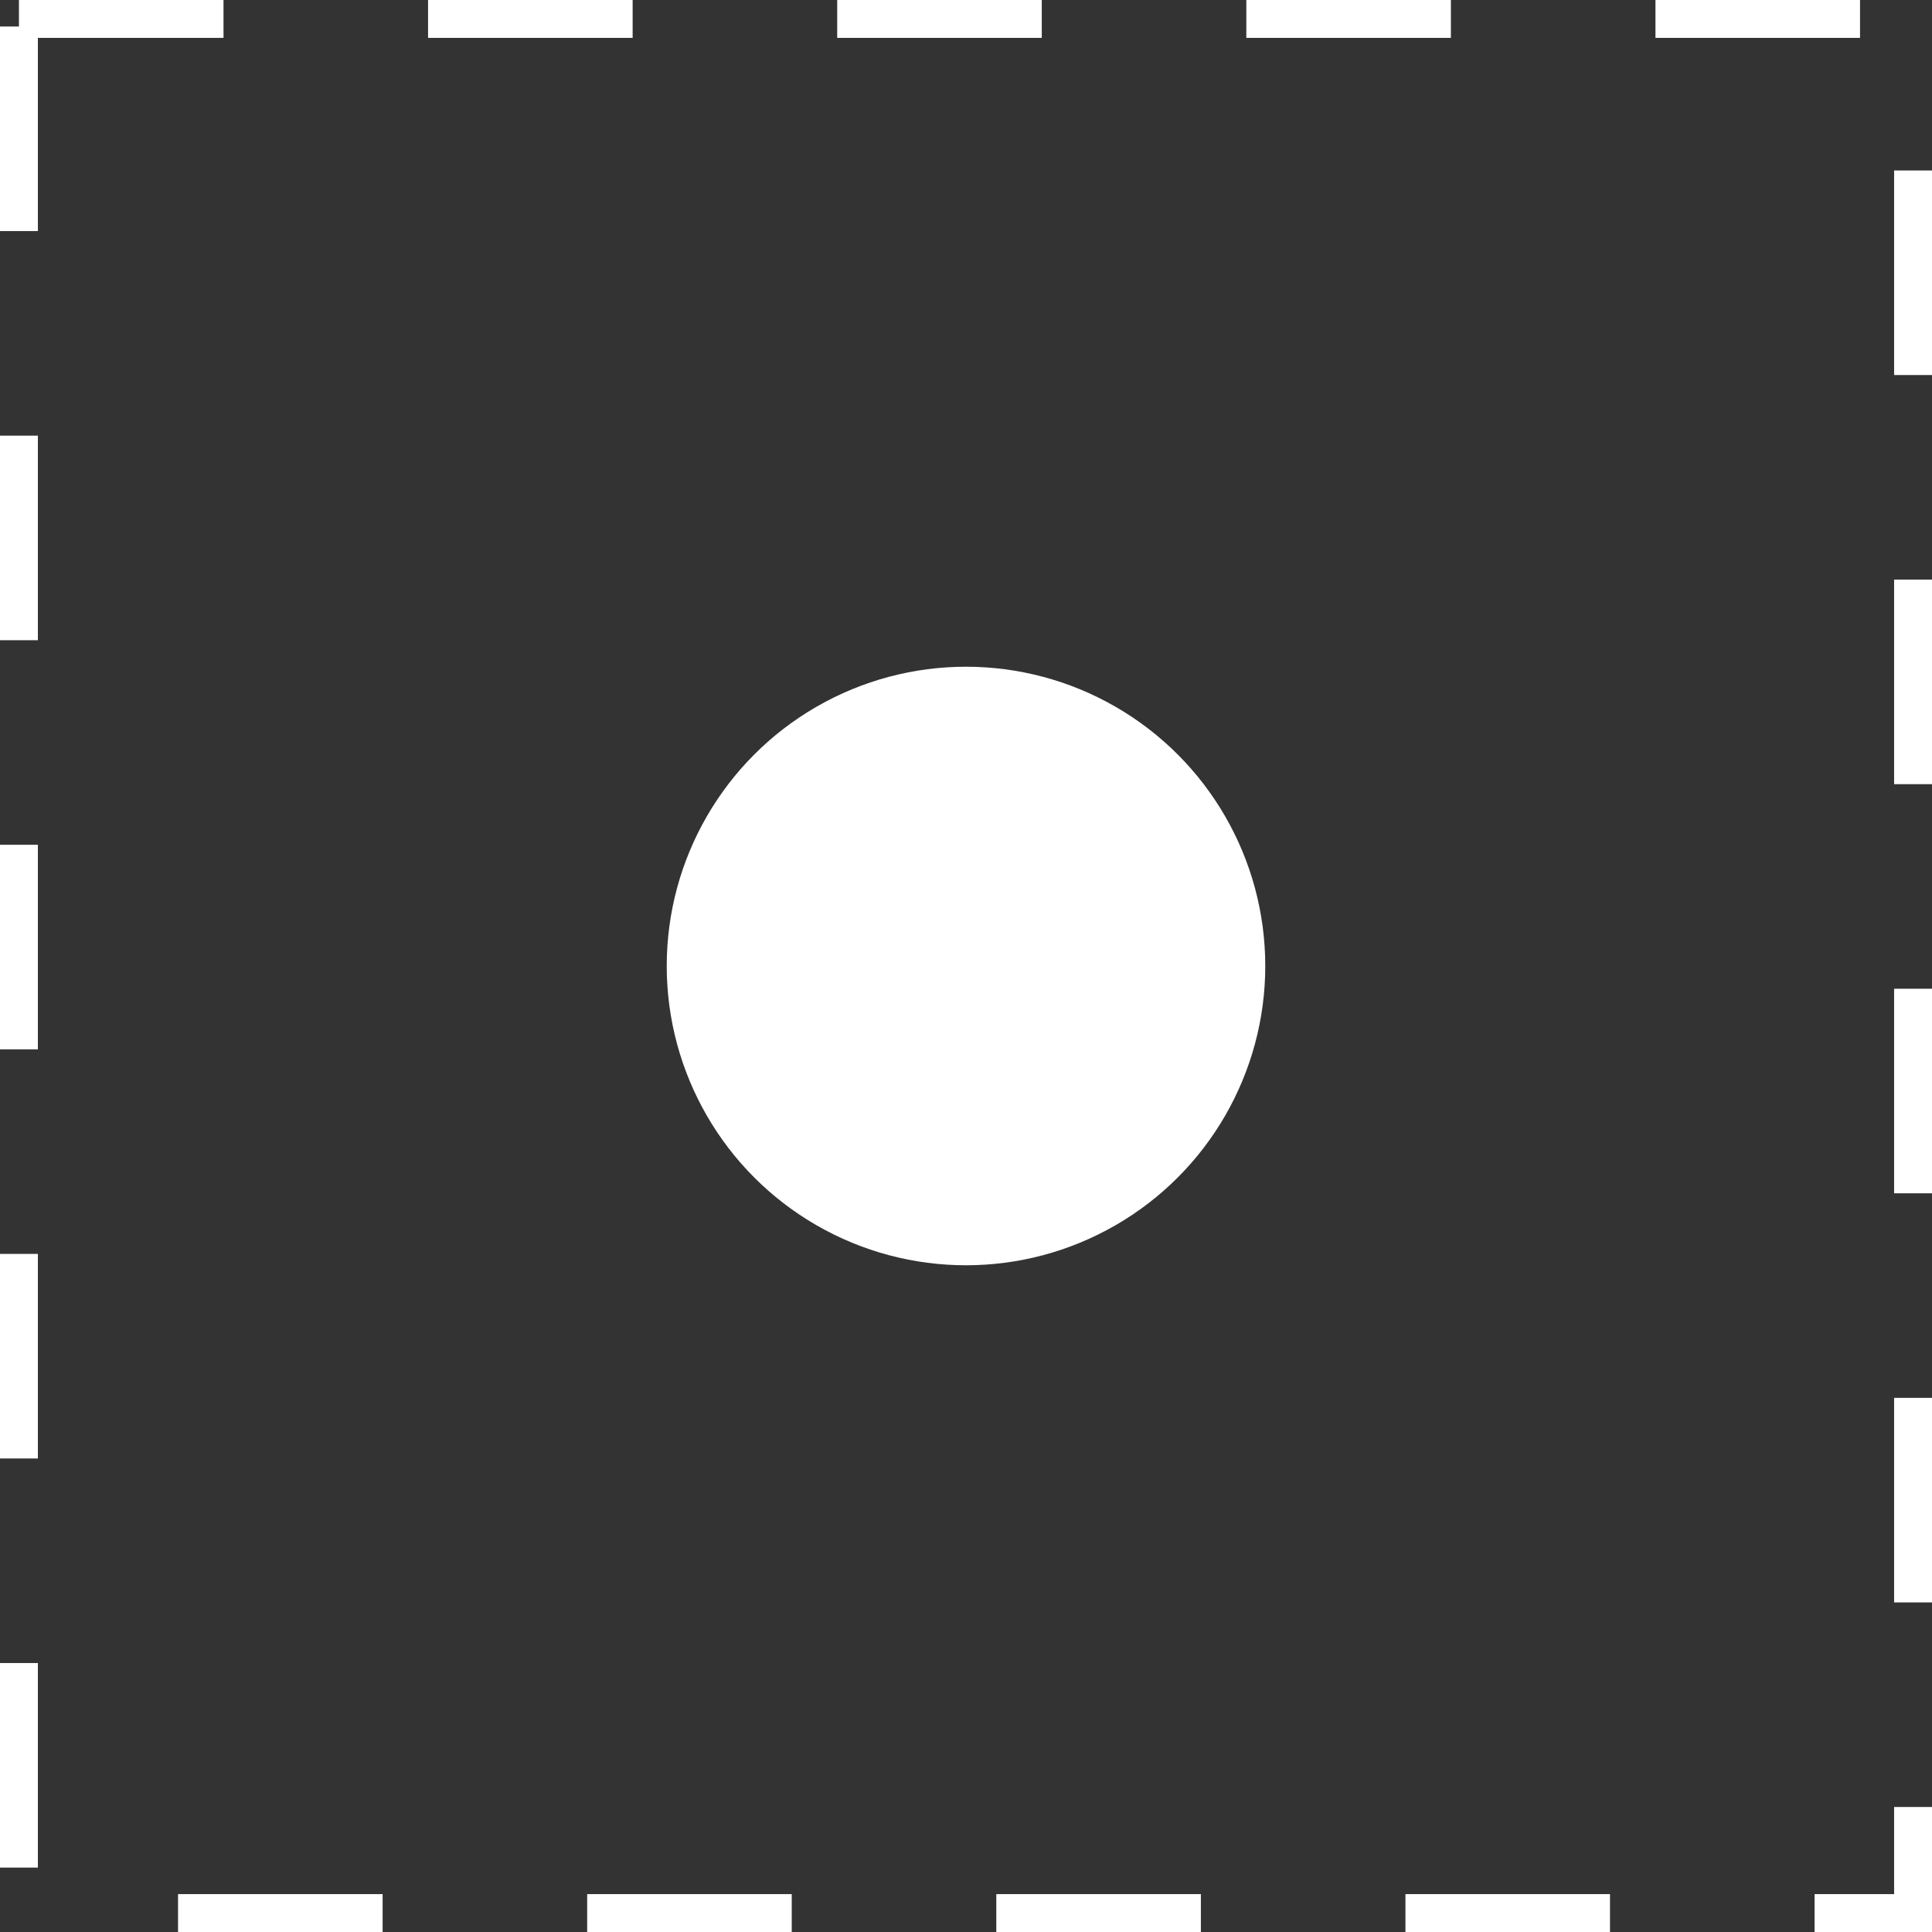 <?xml version="1.0" encoding="UTF-8" standalone="no"?>
<!-- Generator: Adobe Illustrator 13.0.1, SVG Export Plug-In . SVG Version: 6.00 Build 14948)  -->

<svg
    xmlns:dc="http://purl.org/dc/elements/1.1/"
    xmlns:cc="http://creativecommons.org/ns#"
    xmlns:rdf="http://www.w3.org/1999/02/22-rdf-syntax-ns#"
    xmlns:svg="http://www.w3.org/2000/svg"
    xmlns="http://www.w3.org/2000/svg"
    xmlns:sodipodi="http://sodipodi.sourceforge.net/DTD/sodipodi-0.dtd"
    xmlns:inkscape="http://www.inkscape.org/namespaces/inkscape"
    version="1.1"
    id="_0.G-GPGPRD------X"
    x="0px"
    y="0px"
    width="255"
    height="255"
    viewBox="0 0 255 255"
    enable-background="new 0 0 400 400"
    xml:space="preserve"
    preserveAspectRatio="xMidYMid meet"
    zoomAndPan="magnify"
    contentScriptType="application/ecmascript"
    contentStyleType="text/css"
    inkscape:version="0.48.2 r9819"
    sodipodi:docname="g-gagpr-------x.svg">
    <rect x="0" y="0" width="255" height="255" fill="#333333" stroke="none"/>
    <defs
        id="defs11"/>
    <sodipodi:namedview
        pagecolor="#ffffff"
        bordercolor="#666666"
        borderopacity="1"
        objecttolerance="10"
        gridtolerance="10"
        guidetolerance="10"
        inkscape:pageopacity="0"
        inkscape:pageshadow="2"
        inkscape:window-width="640"
        inkscape:window-height="480"
        id="namedview9"
        showgrid="false"
        inkscape:zoom="0.59"
        inkscape:cx="128"
        inkscape:cy="127"
        inkscape:window-x="0"
        inkscape:window-y="0"
        inkscape:window-maximized="0"
        inkscape:current-layer="g3"/>
    <g
        id="g3"
        transform="translate(-72,-72)">
        <rect
            x="74.5"
            y="74.5"
            width="250"
            height="250"
            id="rect5"
            style="fill:none;stroke:#ffffff;stroke-width:5;stroke-dasharray:27"/>
        <circle
            cx="199.5"
            cy="199.5"
            r="39.5"
            id="circle7"
            style="fill:#ffffff;stroke-dasharray:27"
            sodipodi:cx="199.5"
            sodipodi:cy="199.5"
            sodipodi:rx="39.5"
            sodipodi:ry="39.5"
            d="m 239,199.5 c 0,21.815 -17.685,39.5 -39.5,39.5 -21.815,0 -39.5,-17.685 -39.5,-39.5 0,-21.815 17.685,-39.5 39.5,-39.5 21.815,0 39.5,17.685 39.5,39.5 z"/>
    </g>
</svg>
